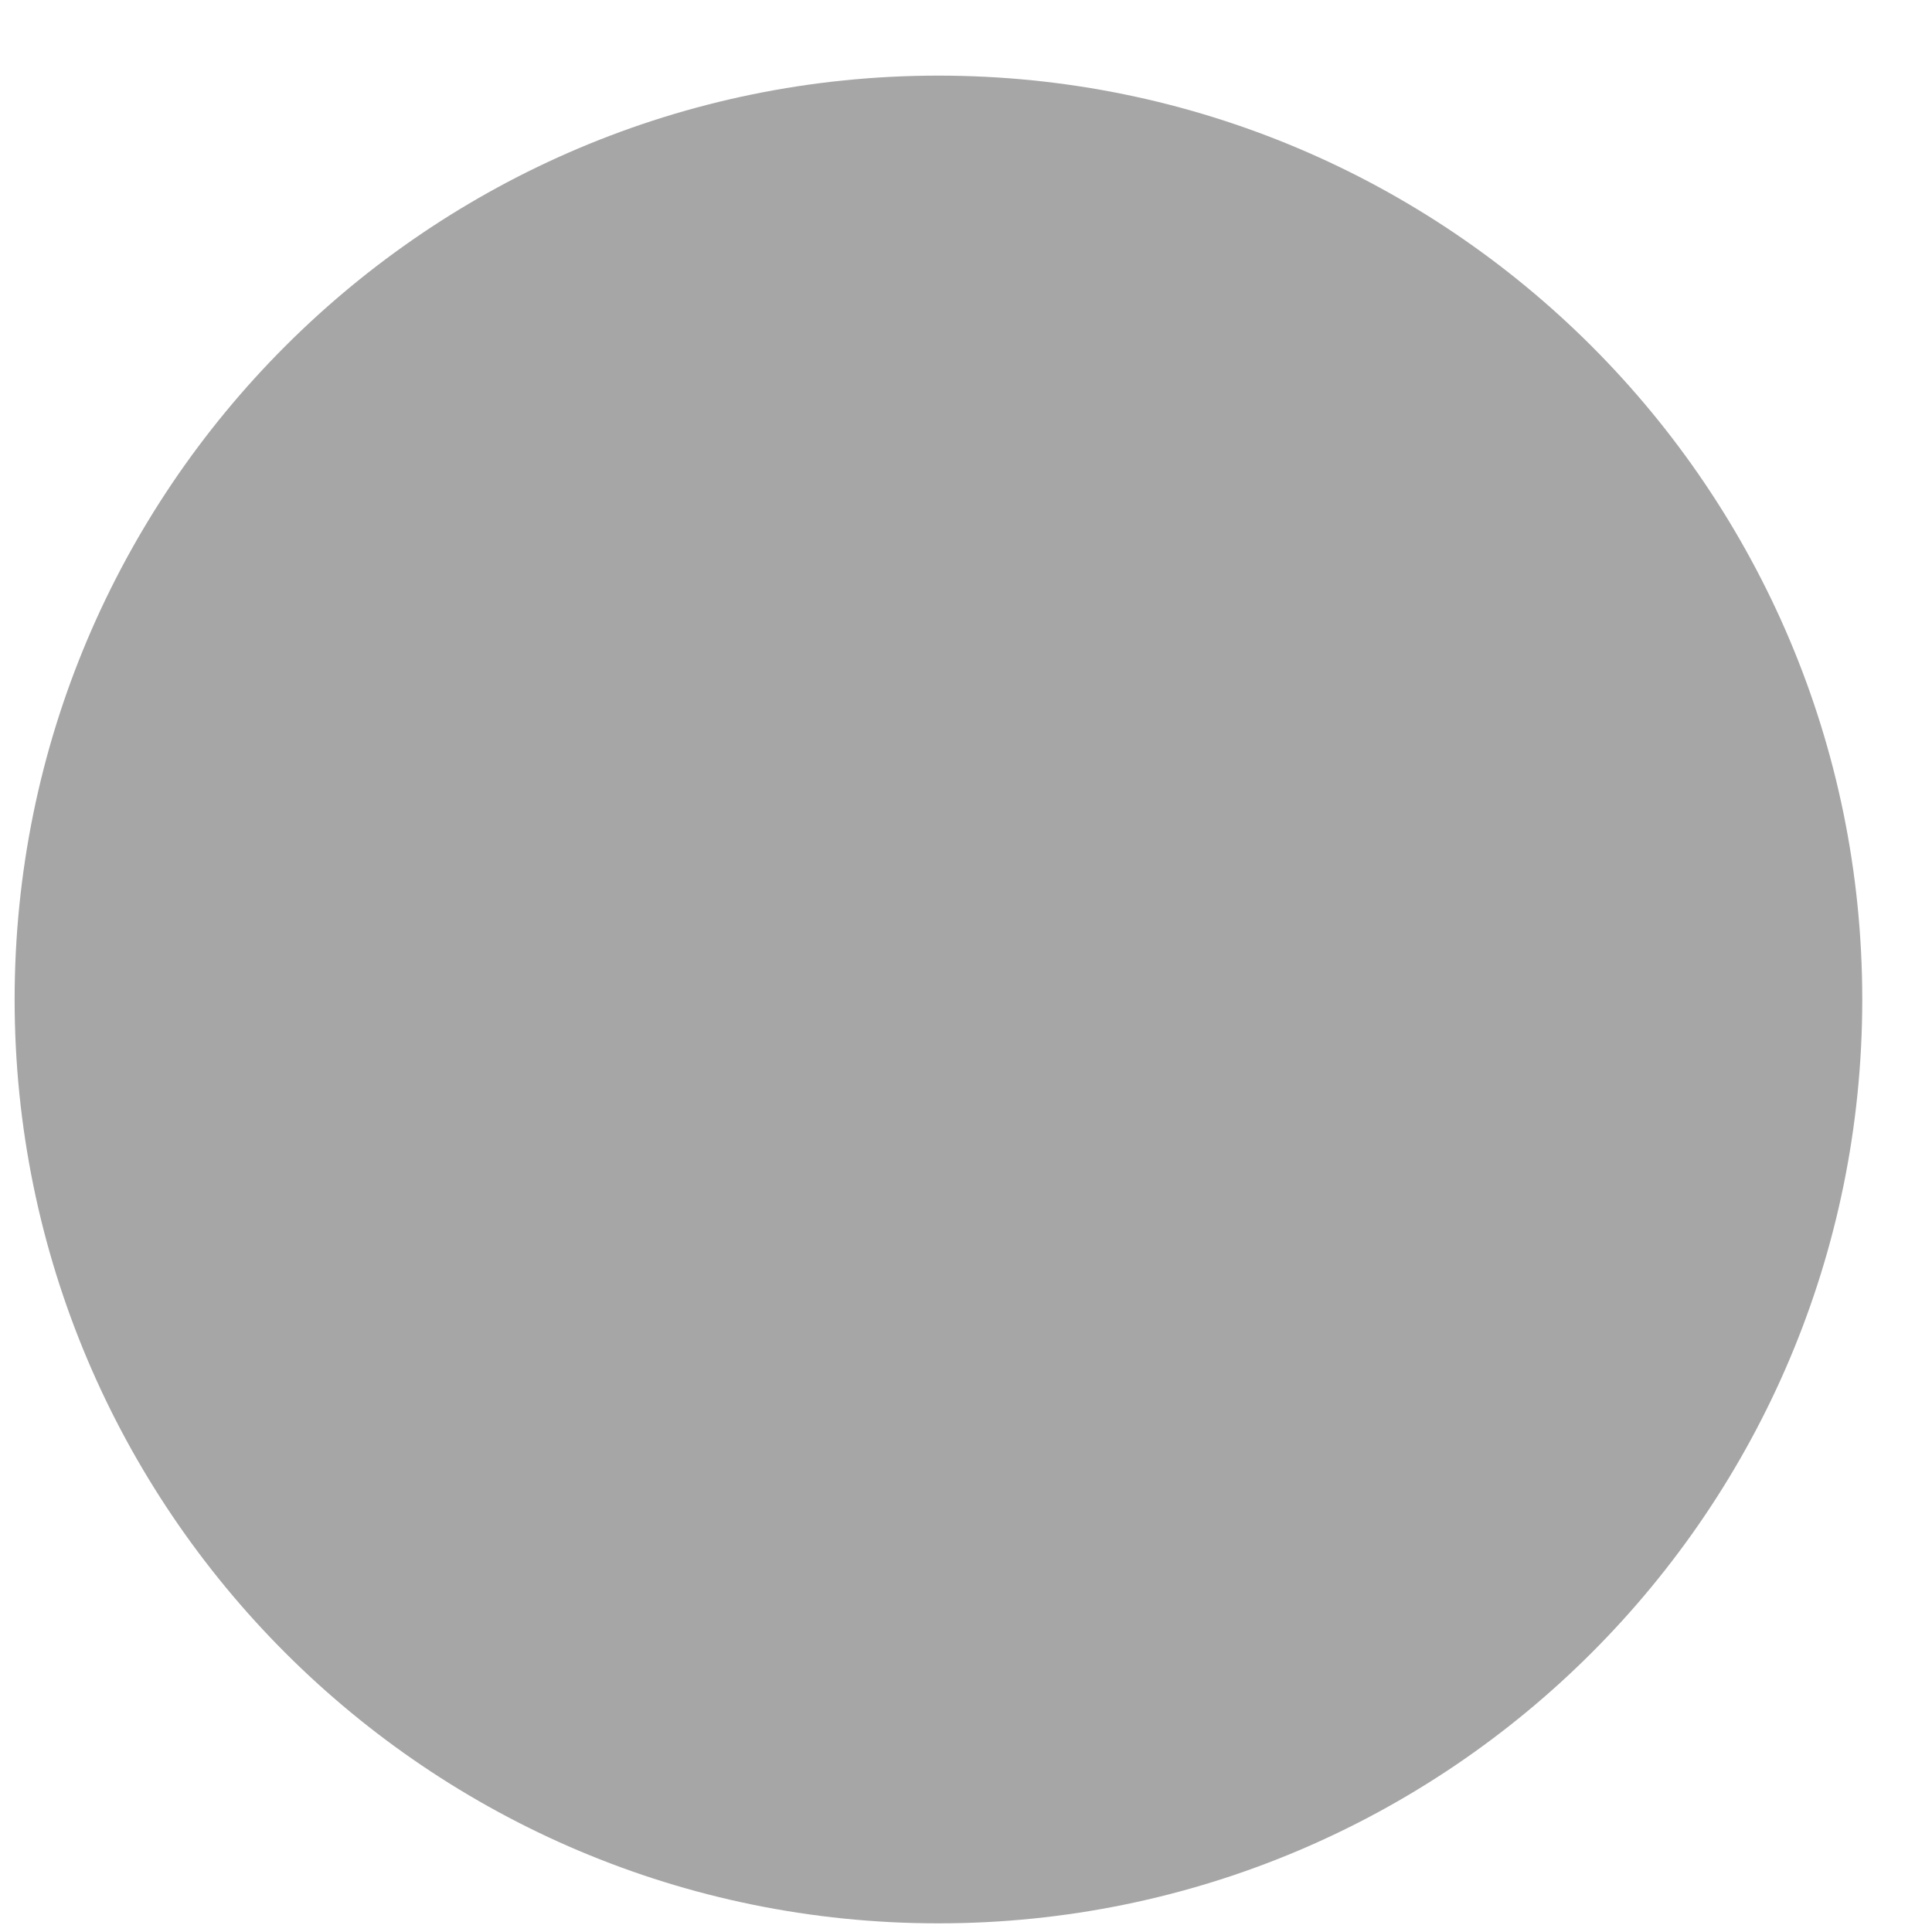 <?xml version="1.0" encoding="UTF-8"?><svg xmlns="http://www.w3.org/2000/svg" xmlns:xlink="http://www.w3.org/1999/xlink" xmlns:avocode="https://avocode.com/" id="SVGDoc35413dc5f0fe4d9d9c753659e404874b" width="21px" height="21px" version="1.1" viewBox="0 0 21 21" aria-hidden="true"><defs><linearGradient class="cerosgradient" data-cerosgradient="true" id="CerosGradient_id7f72bc176" gradientUnits="userSpaceOnUse" x1="50%" y1="100%" x2="50%" y2="0%"><stop offset="0%" stop-color="#d1d1d1"/><stop offset="100%" stop-color="#d1d1d1"/></linearGradient><linearGradient/></defs><g><g><path d="M20.242,10.864c0,5.546 -4.496,10.042 -10.042,10.042c-5.545,0 -10.041,-4.496 -10.041,-10.042c0,-5.546 4.496,-10.042 10.041,-10.042c5.546,0 10.042,4.496 10.042,10.042z" fill="#a6a6a6" fill-opacity="1"/></g></g></svg>